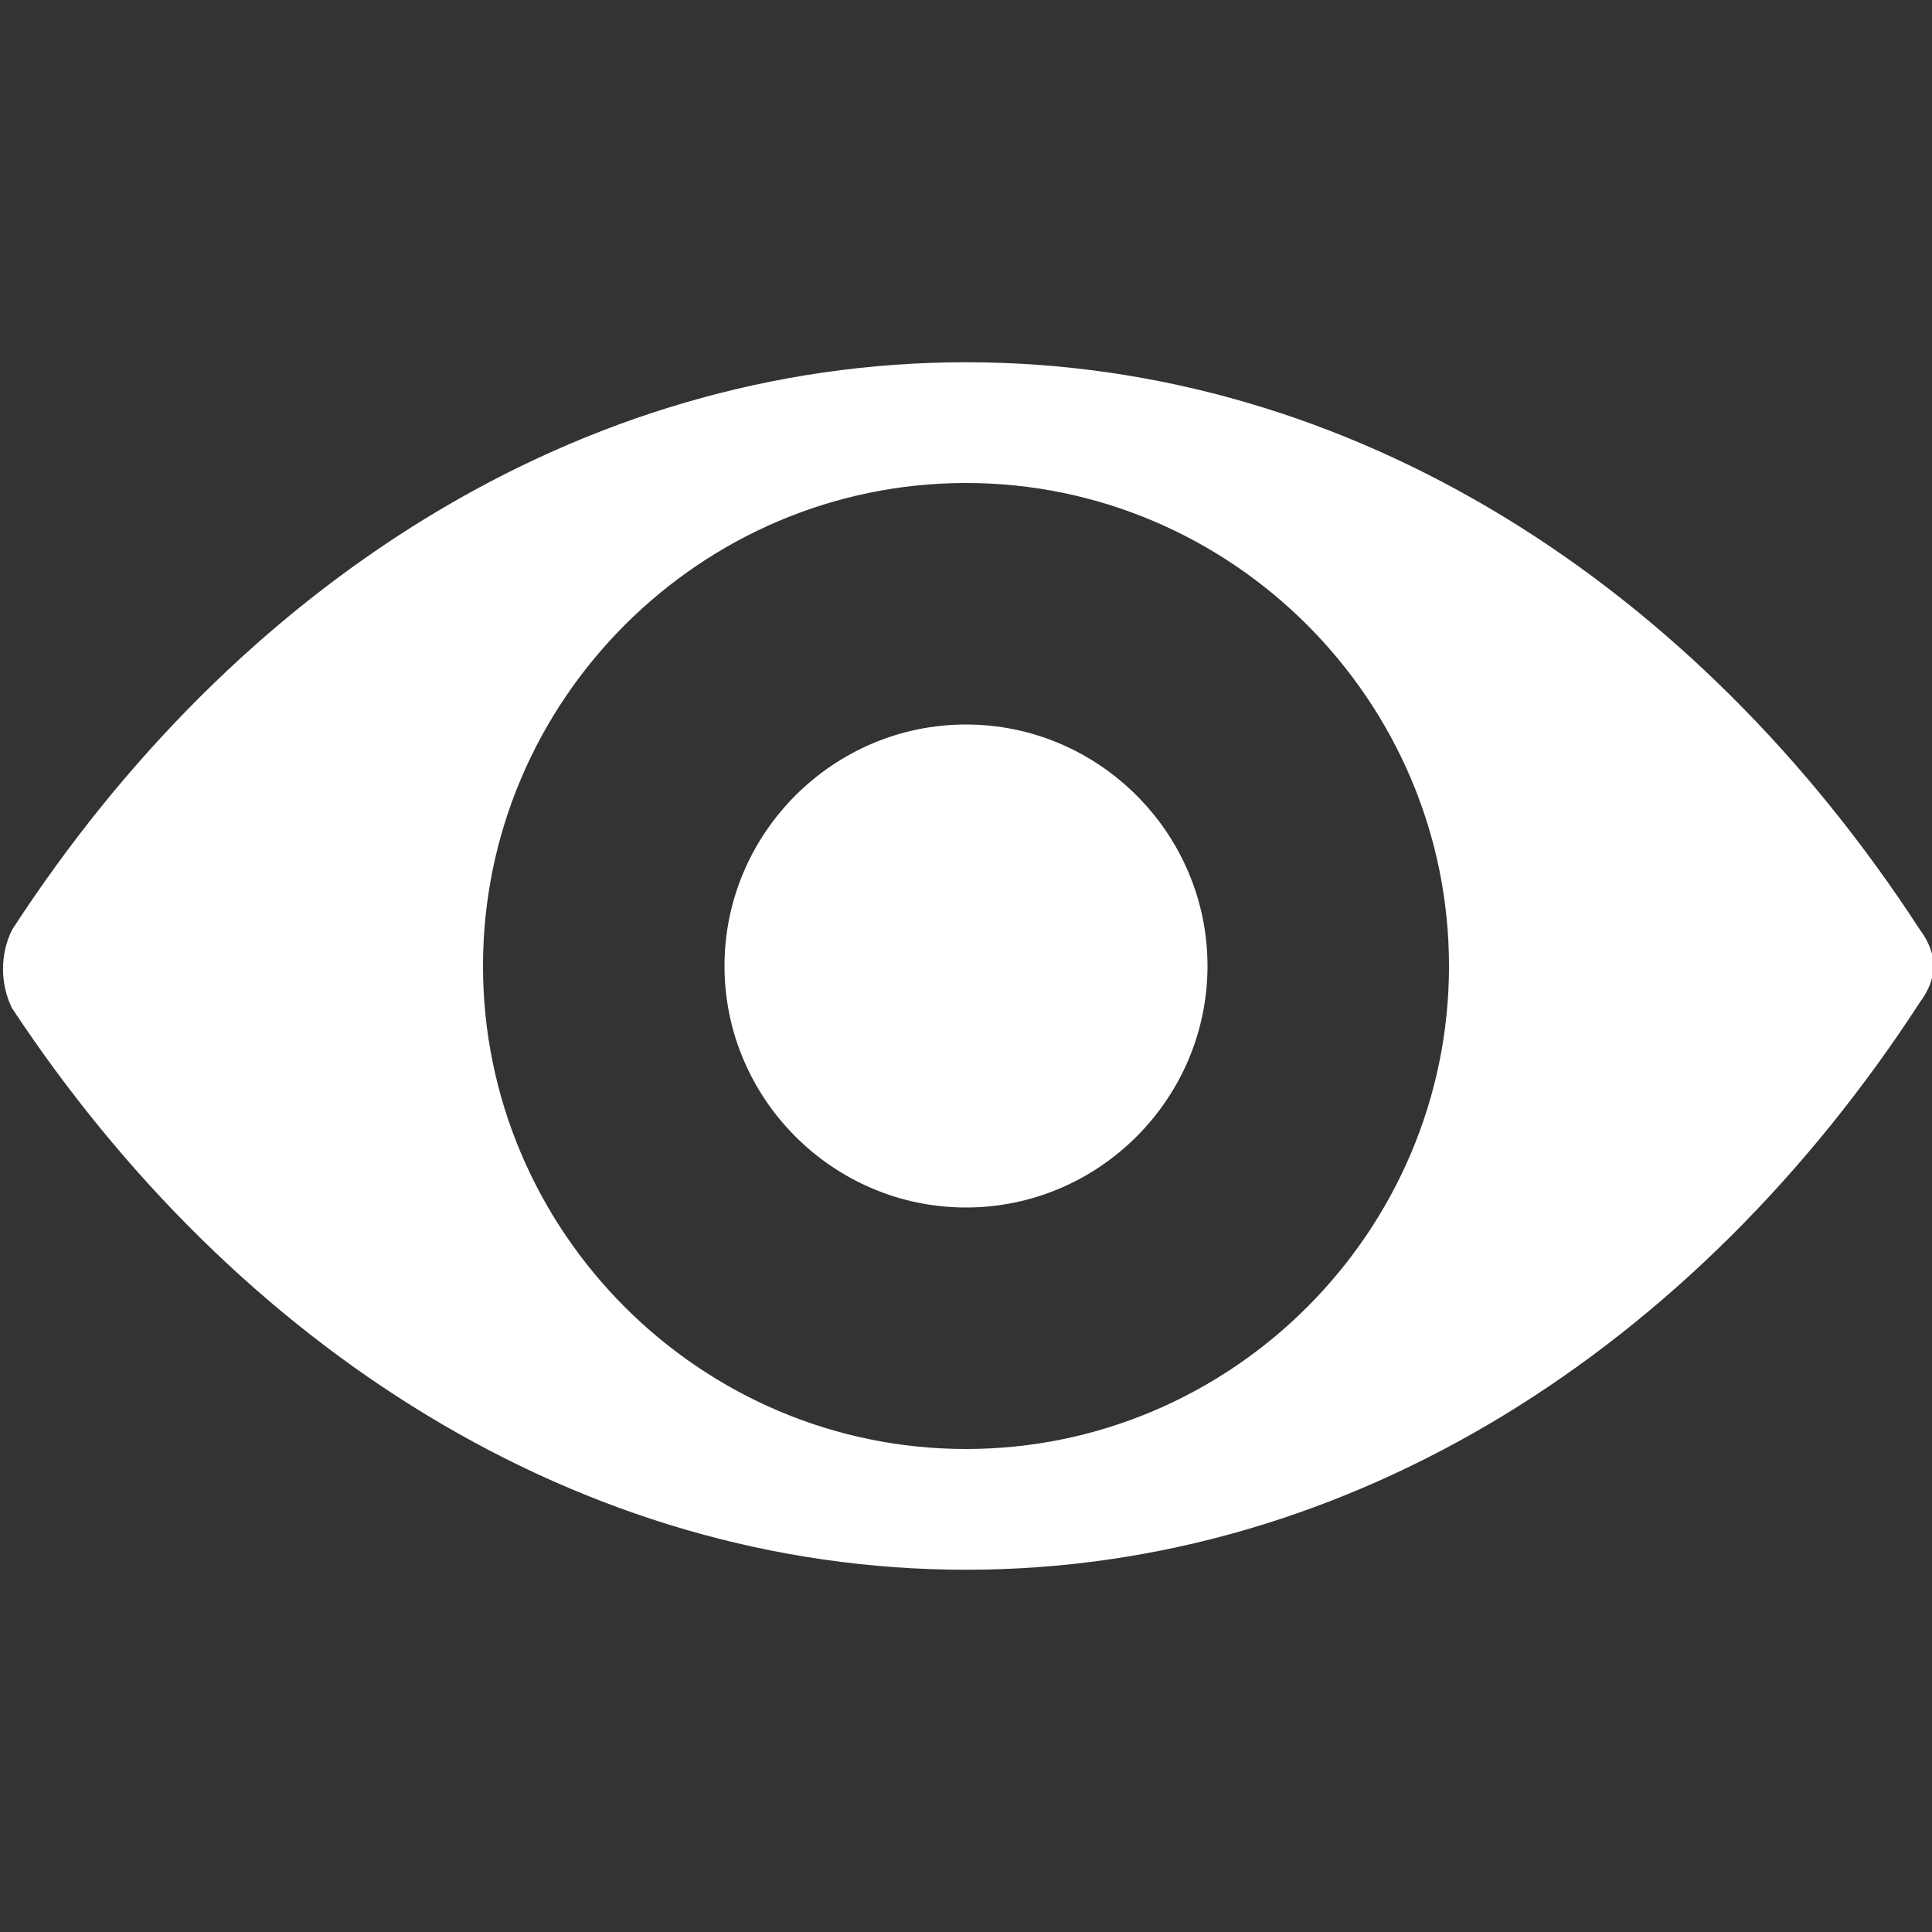 <?xml version="1.0" encoding="UTF-8"?>
<svg xmlns="http://www.w3.org/2000/svg" width="32" height="32" viewBox="0 0 32 32" fill="#FFFFFF">
  <rect x="0" y="0" width="32" height="32" fill="#333333" stroke="none"/>
  <g clip-path="url(#clip0_1_2654)">
    <path d="M31.8 15.4C28.1 9.7 22.4 6 16 6C9.6 6 3.9 9.7 0.2 15.4C3.05474e-06 15.8 3.05474e-06 16.3 0.2 16.7C3.9 22.3 9.6 26 16 26C22.4 26 28.1 22.3 31.8 16.6C32.1 16.2 32.1 15.8 31.8 15.4ZM16 24C11.6 24 8 20.4 8 16C8 11.6 11.6 8 16 8C20.4 8 24 11.6 24 16C24 20.4 20.4 24 16 24ZM20 16C20 18.2 18.2 20 16 20C13.8 20 12 18.2 12 16C12 13.8 13.8 12 16 12C18.2 12 20 13.8 20 16Z" fill="#FFFFFF"></path>
  </g>
  <defs>
    <clipPath id="clip0_1_2654">
      <rect width="32" height="32" fill="#FFFFFF"></rect>
    </clipPath>
  </defs>
</svg>
